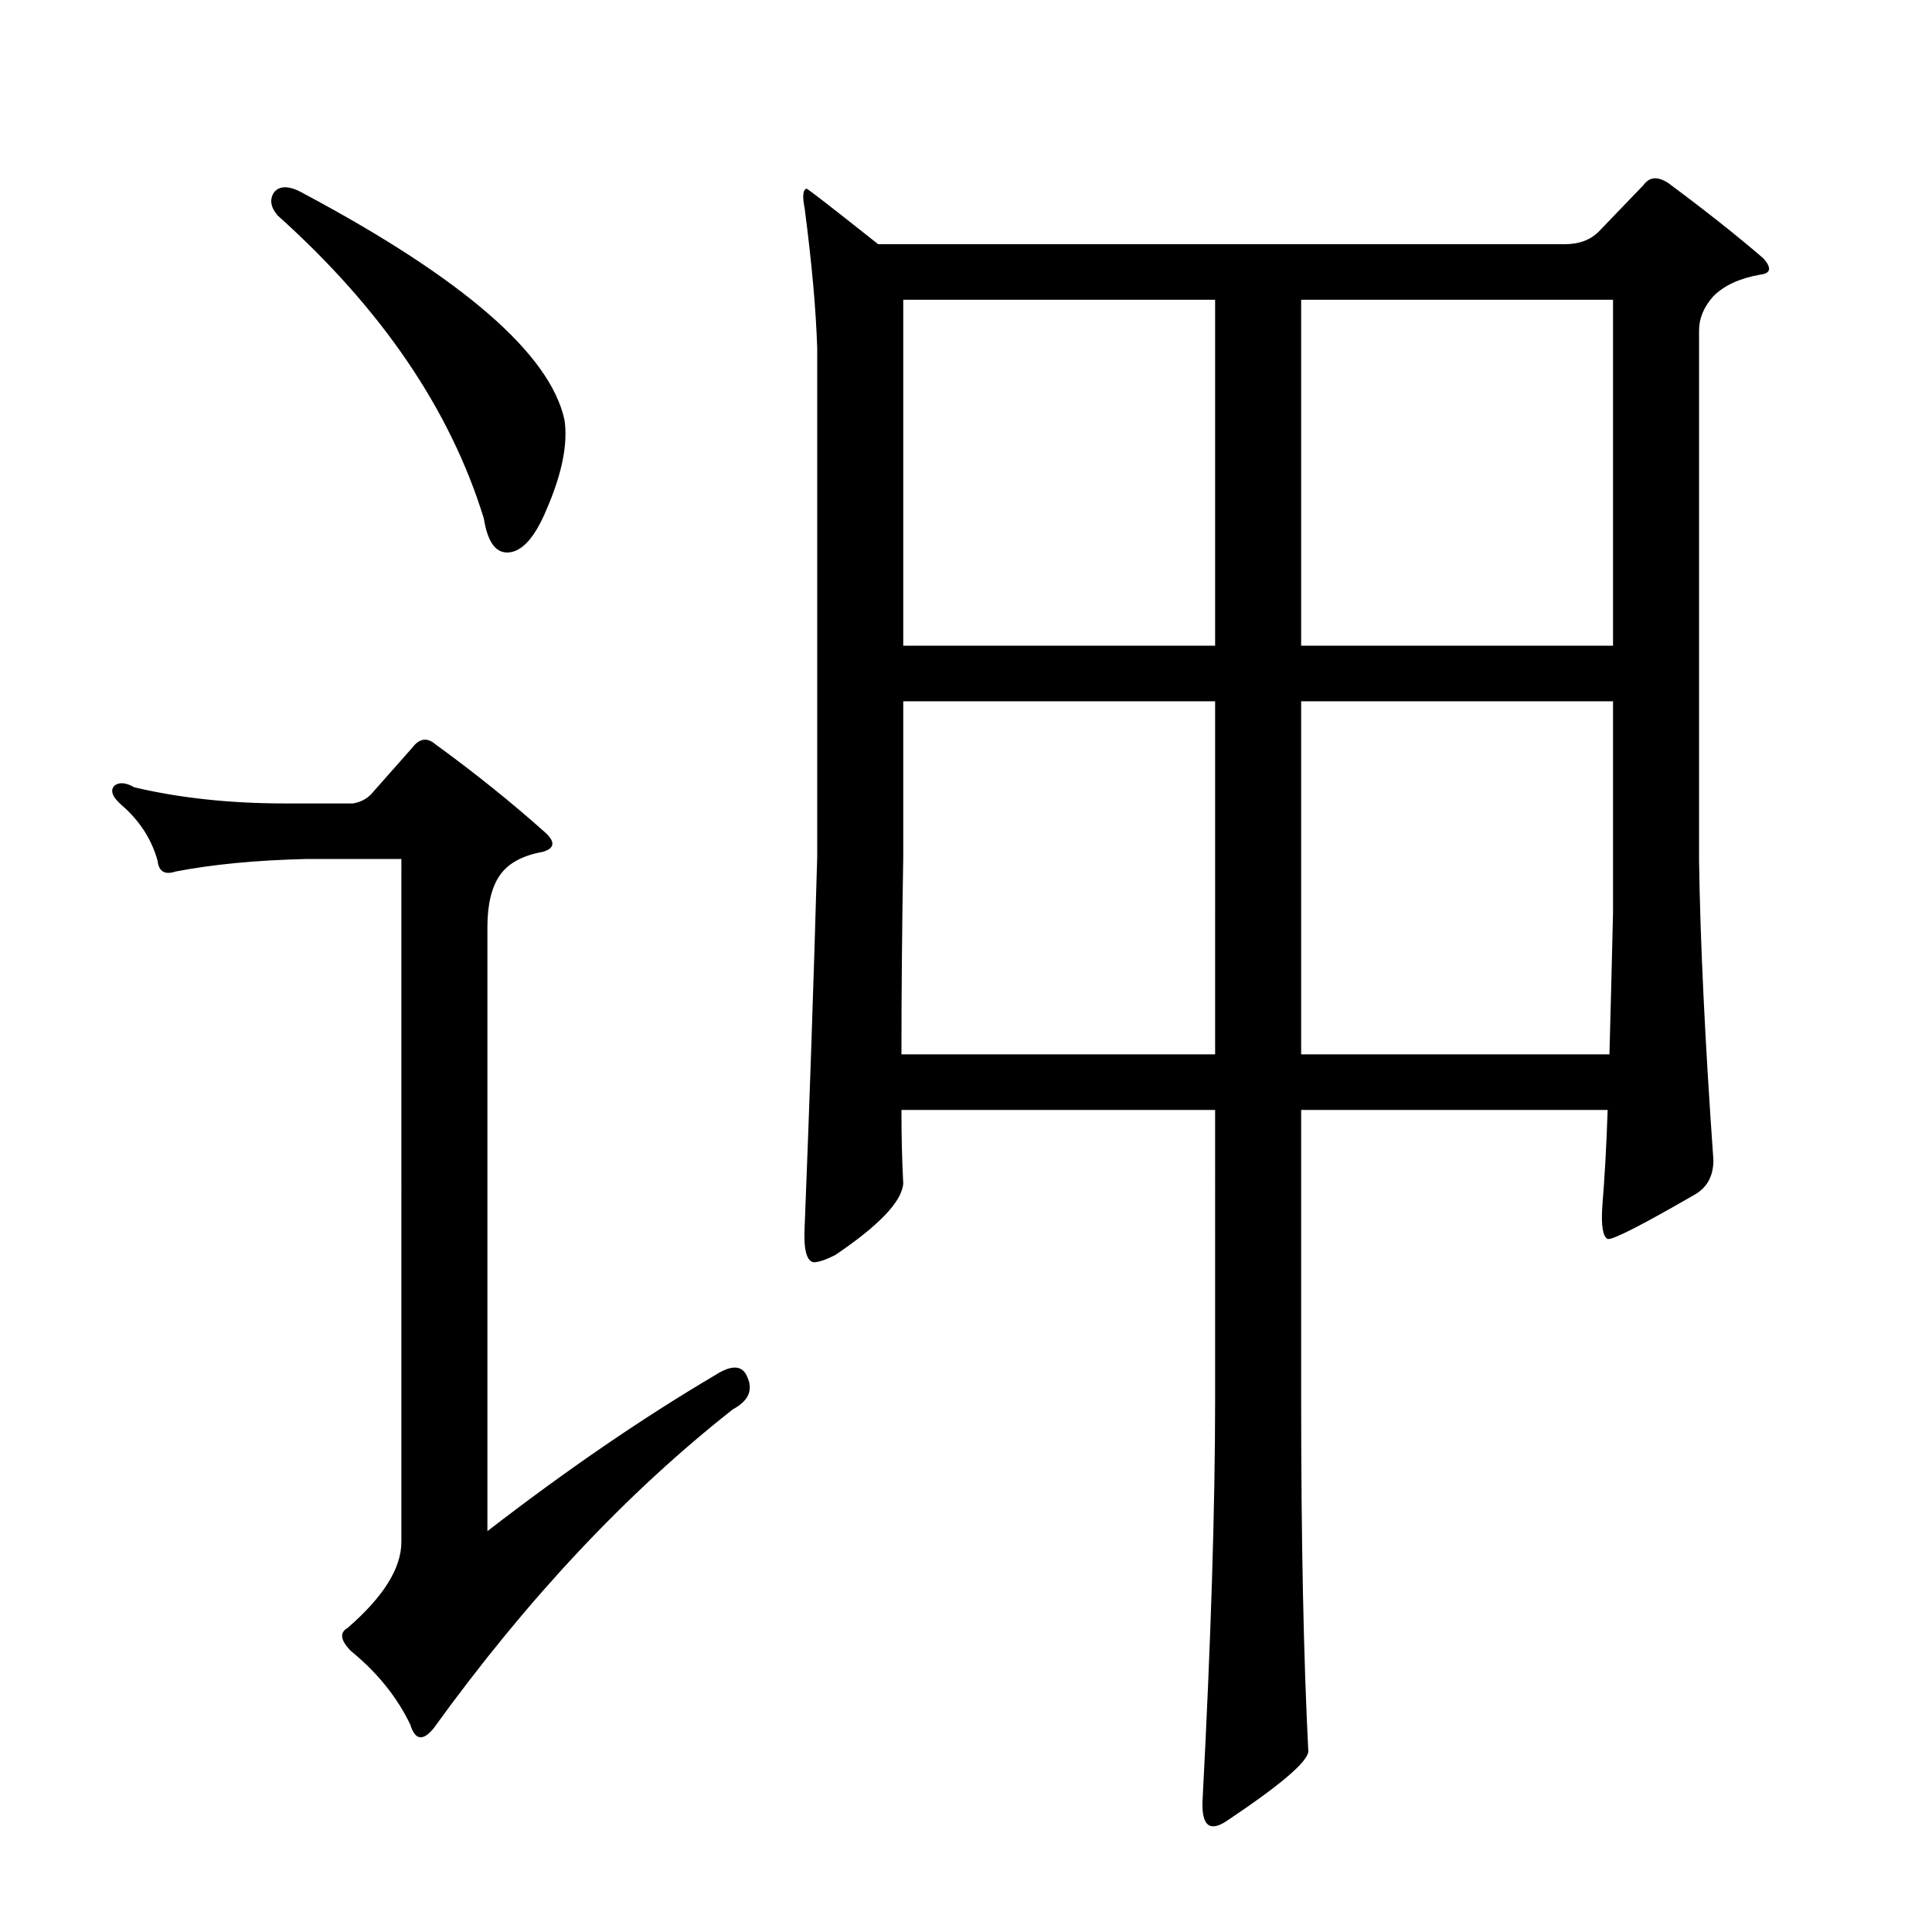 <?xml version="1.0" encoding="utf-8"?>
<!-- Generator: Adobe Illustrator 16.0.0, SVG Export Plug-In . SVG Version: 6.00 Build 0)  -->
<!DOCTYPE svg PUBLIC "-//W3C//DTD SVG 1.1//EN" "http://www.w3.org/Graphics/SVG/1.1/DTD/svg11.dtd">
<svg version="1.1" id="图层_1" xmlns="http://www.w3.org/2000/svg" xmlns:xlink="http://www.w3.org/1999/xlink" x="0px" y="0px"
	 width="1000px" height="1000px" viewBox="0 0 1000 1000" enable-background="new 0 0 1000 1000" xml:space="preserve">
<path d="M370.105,711.801c8.654-5.566,14.22-5.247,16.699,0.928c3.087,6.813,0.609,12.38-7.422,16.699
	c-55.055,43.299-106.689,98.34-154.932,165.137c-5.566,6.799-9.596,6.175-12.061-1.855c-6.813-14.235-17.018-26.904-30.615-38.037
	c-5.566-5.566-6.19-9.597-1.855-12.061c18.555-16.076,27.832-30.92,27.832-44.531V444.613h-49.17
	c-25.977,0.623-48.561,2.783-67.725,6.494c-5.566,1.855-8.668,0-9.277-5.566c-3.102-11.133-9.277-20.715-18.555-28.76
	c-4.958-4.319-6.19-7.727-3.711-10.205c2.464-1.855,5.871-1.536,10.205,0.928c23.498,5.566,49.474,8.35,77.93,8.35h35.254
	c3.711-0.608,6.798-2.16,9.277-4.639l21.338-24.121c3.711-4.943,7.726-5.566,12.061-1.855c20.41,14.844,39.269,30.007,56.592,45.459
	c5.566,4.958,5.248,8.35-0.928,10.205c-10.524,1.855-17.946,5.886-22.266,12.061c-4.334,6.189-6.494,15.163-6.494,26.904v312.646
	C293.104,760.971,332.373,734.066,370.105,711.801z M141.883,99.496c3.087-3.711,8.35-3.392,15.771,0.928
	c82.25,43.923,127.1,82.888,134.521,116.895c1.855,12.38-1.247,27.832-9.277,46.387c-6.19,14.844-12.988,22.266-20.41,22.266
	c-6.19,0-10.205-5.871-12.061-17.627c-17.323-56.272-52.881-108.545-106.689-156.787
	C140.027,107.237,139.404,103.207,141.883,99.496z M673.475,723.861c0,72.986,1.232,133.898,3.711,182.764
	c-0.623,5.566-14.844,17.627-42.676,36.182c-8.668,5.566-12.684,1.855-12.061-11.133c4.32-82.264,6.494-151.525,6.494-207.813
	V574.496H466.59c0,13.611,0.304,26.296,0.928,38.037c-0.624,9.277-12.379,21.657-35.254,37.109
	c-4.958,2.479-8.668,3.711-11.133,3.711c-3.711-0.608-5.262-6.799-4.639-18.555c2.464-61.839,4.639-125.549,6.494-191.113V180.209
	c-0.624-19.787-2.783-43.908-6.494-72.363c-1.247-6.175-0.928-9.582,0.928-10.205c0.609,0,12.988,9.597,37.109,28.76h355.322
	c7.422,0,13.293-2.16,17.627-6.494l23.193-24.121c3.088-4.319,7.422-4.639,12.988-0.928c19.164,14.235,35.559,27.224,49.17,38.965
	c4.32,4.958,3.711,7.741-1.855,8.35c-10.524,1.855-18.555,5.566-24.121,11.133c-4.958,5.566-7.422,11.452-7.422,17.627v274.609
	c0.609,42.067,3.088,93.701,7.422,154.932c0,8.045-3.102,13.916-9.277,17.627c-27.832,16.091-42.995,23.816-45.459,23.193
	c-2.479-1.232-3.406-6.799-2.783-16.699c1.232-14.844,2.16-31.543,2.783-50.098H673.475V723.861z M467.518,362.973v80.713
	c-0.624,36.501-0.928,70.508-0.928,102.051h162.354V362.973H467.518z M628.943,334.213V155.16H467.518v179.053H628.943z
	 M834.9,334.213V155.16H673.475v179.053H834.9z M673.475,362.973v182.764h159.57c0.609-22.266,1.232-46.691,1.855-73.291V362.973
	H673.475z"/>
</svg>
